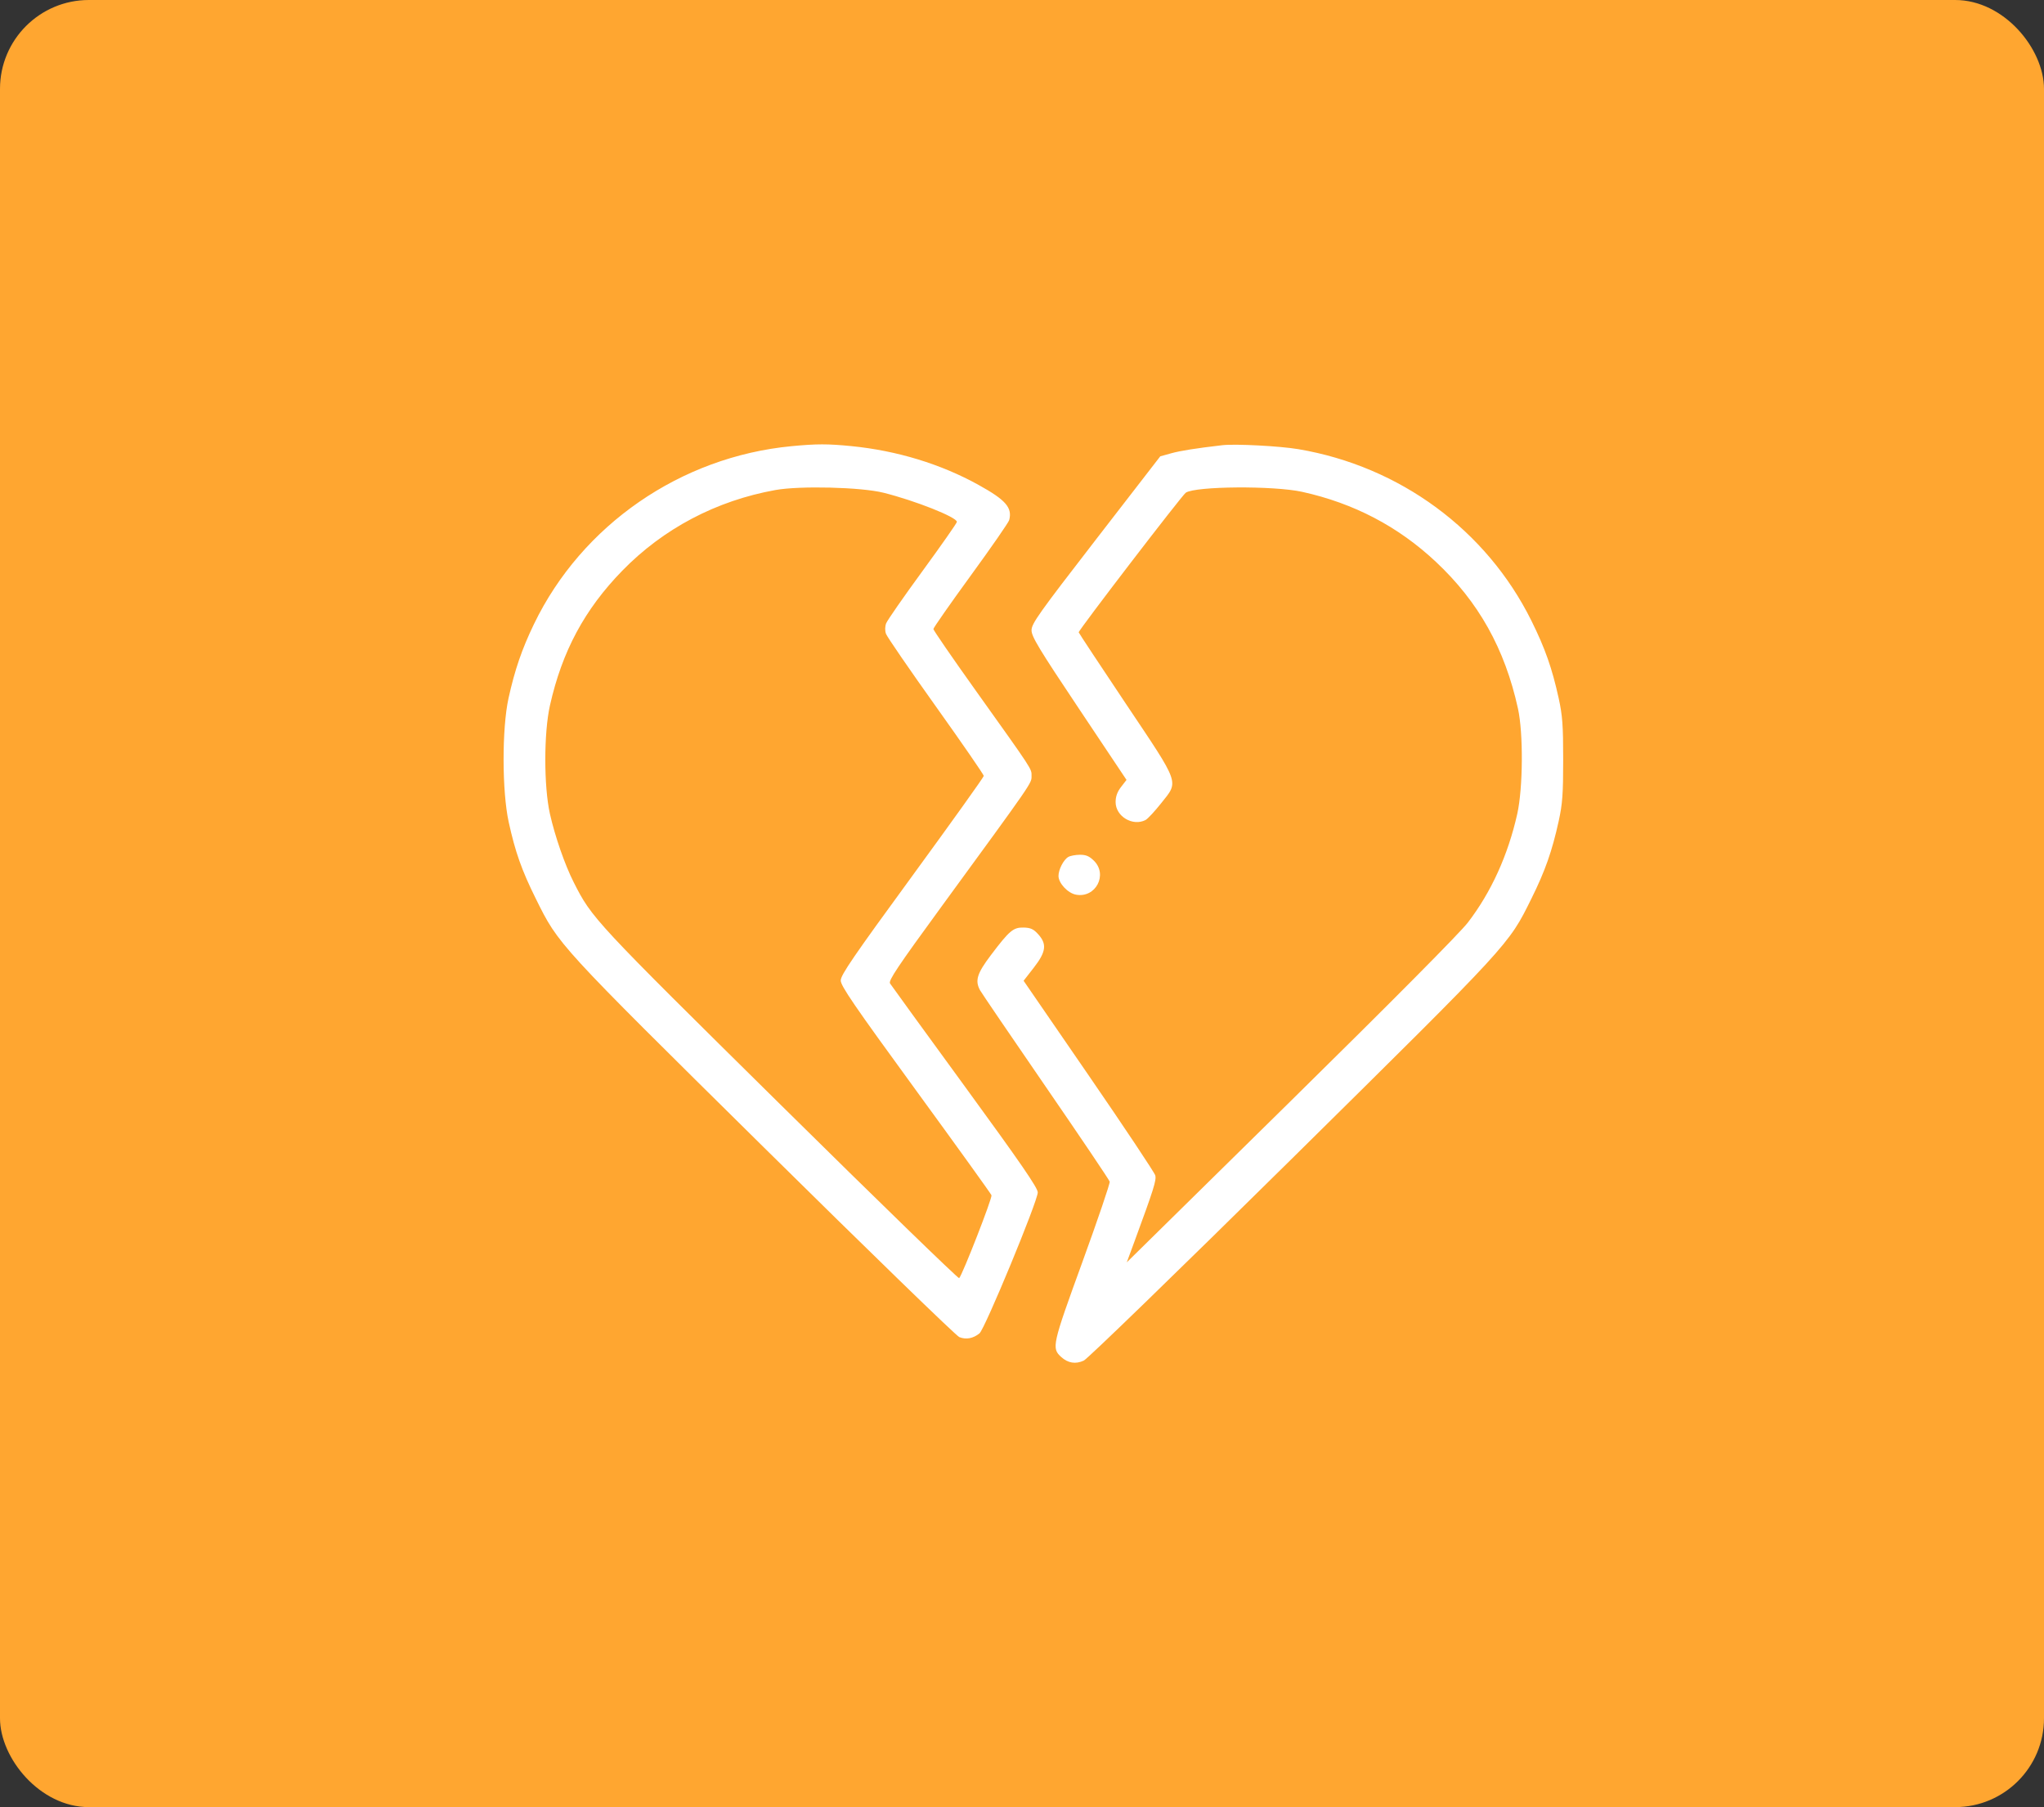 <svg xmlns="http://www.w3.org/2000/svg" width="69" height="61" viewBox="0 0 69 61" fill="none"><rect x="0" y="0" width="69" height="61" fill="#333333" stroke="none"/><rect width="69" height="61" rx="3" fill="#FFA630"></rect><path fill-rule="evenodd" clip-rule="evenodd" d="M26.719 15.061C22.976 15.418 19.643 17.719 18.027 21.063C17.619 21.907 17.377 22.613 17.166 23.57C16.942 24.591 16.945 26.708 17.172 27.748C17.393 28.757 17.611 29.375 18.087 30.334C18.864 31.901 18.797 31.828 25.783 38.728C29.305 42.207 32.275 45.09 32.383 45.134C32.61 45.226 32.85 45.182 33.064 45.009C33.247 44.861 35.032 40.544 35.032 40.25C35.032 40.096 34.457 39.261 32.575 36.68C31.224 34.827 30.085 33.26 30.045 33.196C29.985 33.102 30.303 32.628 31.781 30.604C34.893 26.342 34.822 26.445 34.822 26.196C34.822 25.94 34.895 26.053 32.908 23.268C32.138 22.189 31.508 21.273 31.509 21.233C31.509 21.193 32.076 20.382 32.769 19.43C33.462 18.479 34.046 17.636 34.067 17.558C34.179 17.137 33.954 16.878 33.036 16.37C31.763 15.664 30.282 15.212 28.742 15.059C27.938 14.98 27.572 14.98 26.719 15.061ZM41.262 15.028C40.367 15.132 39.85 15.214 39.532 15.302L39.167 15.404L36.995 18.213C35.064 20.711 34.822 21.051 34.822 21.275C34.822 21.488 35.068 21.896 36.425 23.926L38.028 26.326L37.844 26.564C37.717 26.728 37.66 26.886 37.66 27.075C37.66 27.559 38.242 27.905 38.673 27.678C38.745 27.64 38.979 27.388 39.193 27.119C39.8 26.355 39.858 26.522 38.006 23.755C37.14 22.46 36.423 21.376 36.414 21.345C36.396 21.288 39.902 16.716 40.029 16.631C40.357 16.41 42.992 16.39 43.957 16.602C45.697 16.985 47.198 17.77 48.472 18.965C49.915 20.318 50.8 21.9 51.243 23.92C51.426 24.752 51.413 26.602 51.219 27.472C50.906 28.867 50.339 30.115 49.551 31.141C49.281 31.493 46.979 33.812 43.574 37.163L38.037 42.611L38.291 41.922C38.946 40.143 39.042 39.839 38.999 39.676C38.975 39.583 37.965 38.067 36.755 36.307L34.554 33.106L34.898 32.664C35.314 32.13 35.348 31.867 35.045 31.534C34.889 31.361 34.79 31.316 34.559 31.31C34.207 31.301 34.079 31.408 33.451 32.239C32.982 32.859 32.907 33.1 33.083 33.425C33.128 33.508 34.125 34.973 35.299 36.68C36.473 38.387 37.446 39.83 37.461 39.887C37.475 39.944 37.059 41.169 36.535 42.61C35.518 45.405 35.496 45.504 35.82 45.803C36.049 46.013 36.311 46.056 36.586 45.927C36.718 45.865 39.789 42.886 43.613 39.11C51.02 31.795 50.915 31.909 51.696 30.334C52.158 29.404 52.394 28.733 52.617 27.718C52.745 27.135 52.769 26.802 52.769 25.644C52.769 24.485 52.745 24.153 52.617 23.57C52.394 22.555 52.158 21.885 51.697 20.954C50.18 17.894 47.258 15.742 43.83 15.162C43.199 15.056 41.701 14.977 41.262 15.028ZM26.177 16.541C24.18 16.9 22.392 17.842 21.005 19.266C19.733 20.572 18.974 21.986 18.564 23.816C18.356 24.75 18.356 26.538 18.564 27.472C18.735 28.233 19.068 29.192 19.367 29.782C19.984 31.001 20.041 31.061 26.342 37.282C29.636 40.535 32.353 43.173 32.379 43.145C32.495 43.02 33.504 40.432 33.47 40.346C33.45 40.292 32.296 38.69 30.907 36.784C28.829 33.934 28.381 33.279 28.381 33.096C28.381 32.912 28.81 32.285 30.795 29.569C32.122 27.751 33.209 26.232 33.21 26.191C33.211 26.151 32.483 25.095 31.592 23.846C30.701 22.597 29.944 21.494 29.909 21.396C29.87 21.287 29.873 21.149 29.915 21.039C29.953 20.94 30.506 20.145 31.143 19.273C31.78 18.4 32.302 17.655 32.302 17.616C32.302 17.458 30.895 16.9 29.823 16.632C29.066 16.443 27.006 16.392 26.177 16.541ZM36.064 28.926C35.904 29.017 35.732 29.351 35.732 29.567C35.732 29.812 36.046 30.149 36.323 30.2C36.986 30.323 37.406 29.524 36.927 29.053C36.771 28.899 36.659 28.852 36.455 28.853C36.307 28.854 36.131 28.887 36.064 28.926Z" fill="white"></path></svg>